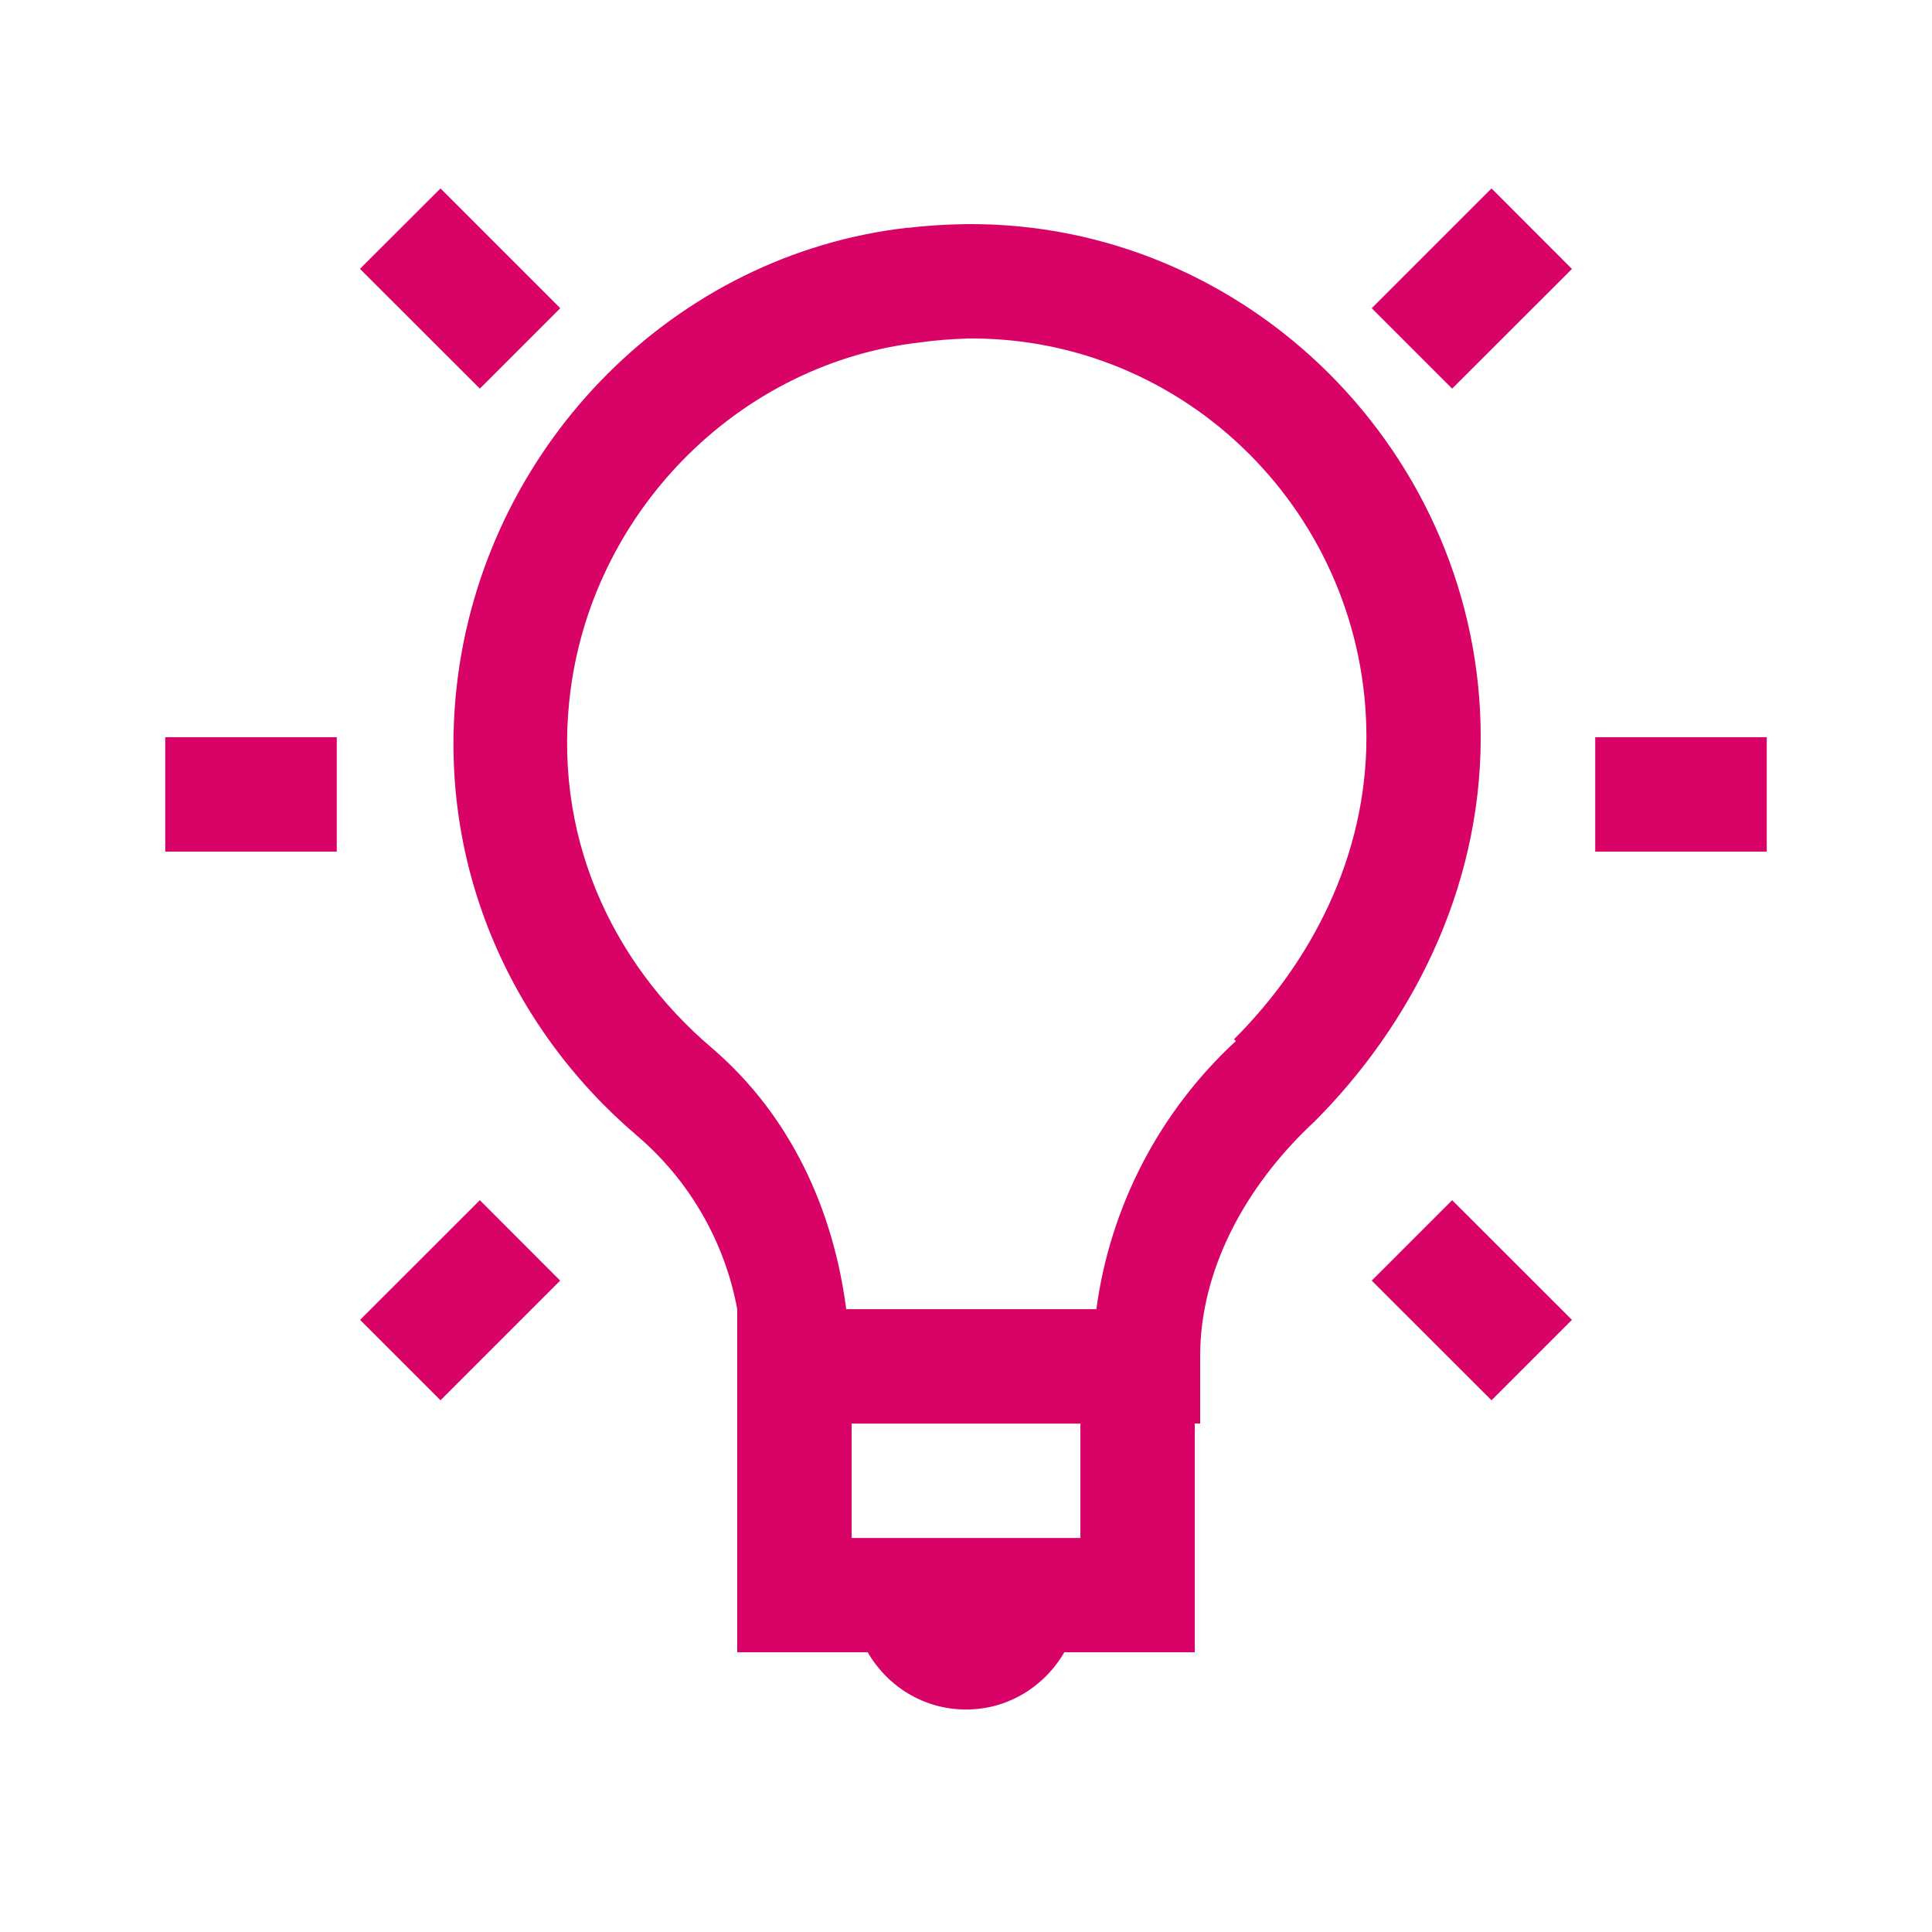 <svg width="19" height="19" viewBox="0 0 19 19" fill="none" xmlns="http://www.w3.org/2000/svg">
<g id="icons8:idea">
<path id="Vector" d="M4.332 1.853L3.54 2.644L4.719 3.822L5.51 3.031L4.332 1.853H4.332ZM14.668 1.853L13.49 3.031L14.281 3.822L15.459 2.645L14.668 1.853ZM9.5 2.204C9.314 2.207 9.127 2.217 8.938 2.24C8.932 2.24 8.926 2.239 8.921 2.24C6.639 2.502 4.823 4.345 4.508 6.617C4.256 8.445 5.01 10.102 6.266 11.17C6.779 11.608 7.127 12.21 7.25 12.874V16.249H8.533C8.728 16.585 9.085 16.812 9.5 16.812C9.915 16.812 10.272 16.585 10.467 16.249H11.75V13.999H11.803V13.331C11.803 12.507 12.232 11.675 12.928 11.029C13.859 10.096 14.562 8.771 14.562 7.25C14.562 4.471 12.275 2.178 9.5 2.204ZM9.5 3.329C11.674 3.299 13.438 5.079 13.438 7.25C13.438 8.428 12.892 9.465 12.136 10.22L12.154 10.238C11.404 10.93 10.918 11.863 10.782 12.875H8.322C8.198 11.911 7.784 10.978 7.003 10.308C6.009 9.464 5.417 8.193 5.615 6.758C5.861 4.986 7.298 3.561 9.06 3.366C9.206 3.346 9.352 3.334 9.499 3.33L9.5 3.329ZM1.625 7.25V8.375H3.312V7.25H1.625ZM15.688 7.25V8.375H17.375V7.25H15.688ZM4.719 11.803L3.541 12.98L4.332 13.771L5.509 12.594L4.719 11.803ZM14.281 11.803L13.49 12.594L14.668 13.771L15.459 12.98L14.281 11.803ZM8.375 14H10.625V15.125H8.375V14Z" fill="#D90368"/>
</g>
</svg>

